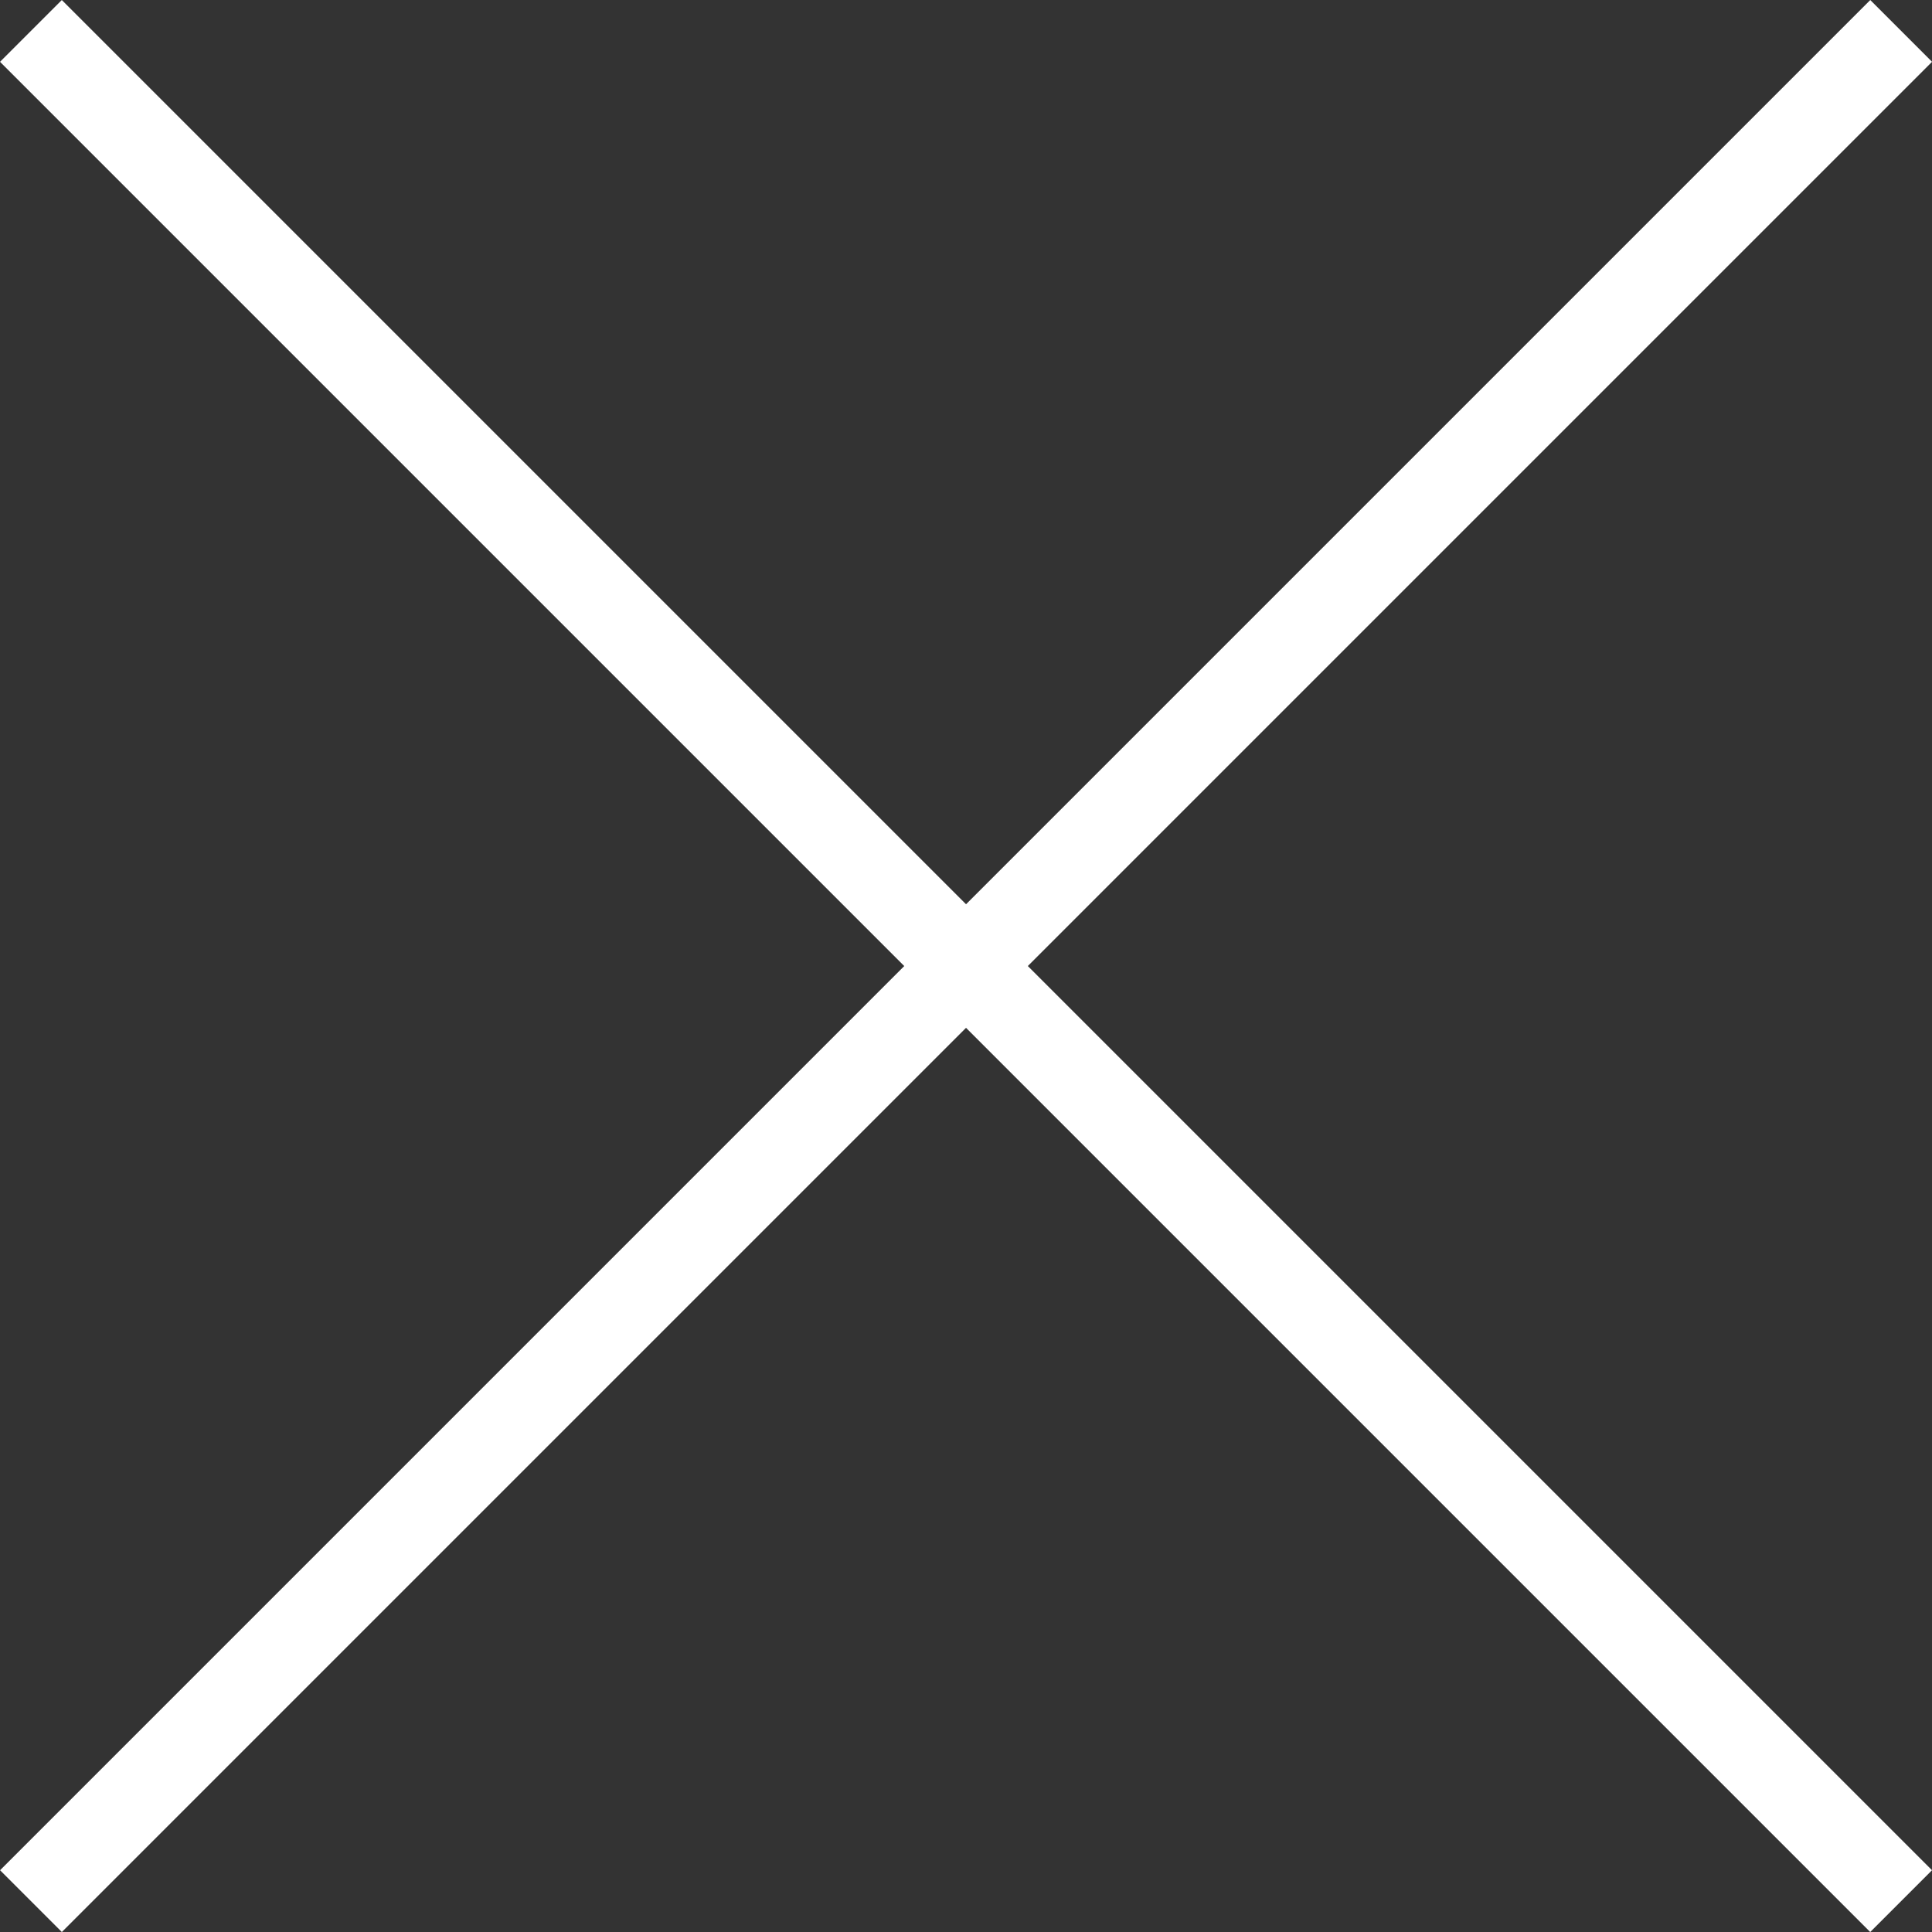 <svg xmlns="http://www.w3.org/2000/svg" width="32.655" height="32.655" viewBox="0 0 32.655 32.655">
  <rect x="0" y="0" width="32.655" height="32.655" fill="#333333" stroke="none"/>
  <g id="Group_506" data-name="Group 506" transform="translate(-208.161 -249.184)">
    <g id="Group_504" data-name="Group 504" transform="translate(224.489 233.901) rotate(45)">
      <g id="Group_502" data-name="Group 502" transform="translate(21.614)">
        <rect id="Rectangle_406" data-name="Rectangle 406" width="1.477" height="44.704" fill="#fff"/>
      </g>
      <g id="Group_503" data-name="Group 503" transform="translate(0 21.614)">
        <rect id="Rectangle_407" data-name="Rectangle 407" width="44.704" height="1.477" fill="#fff"/>
      </g>
    </g>
  </g>
</svg>

